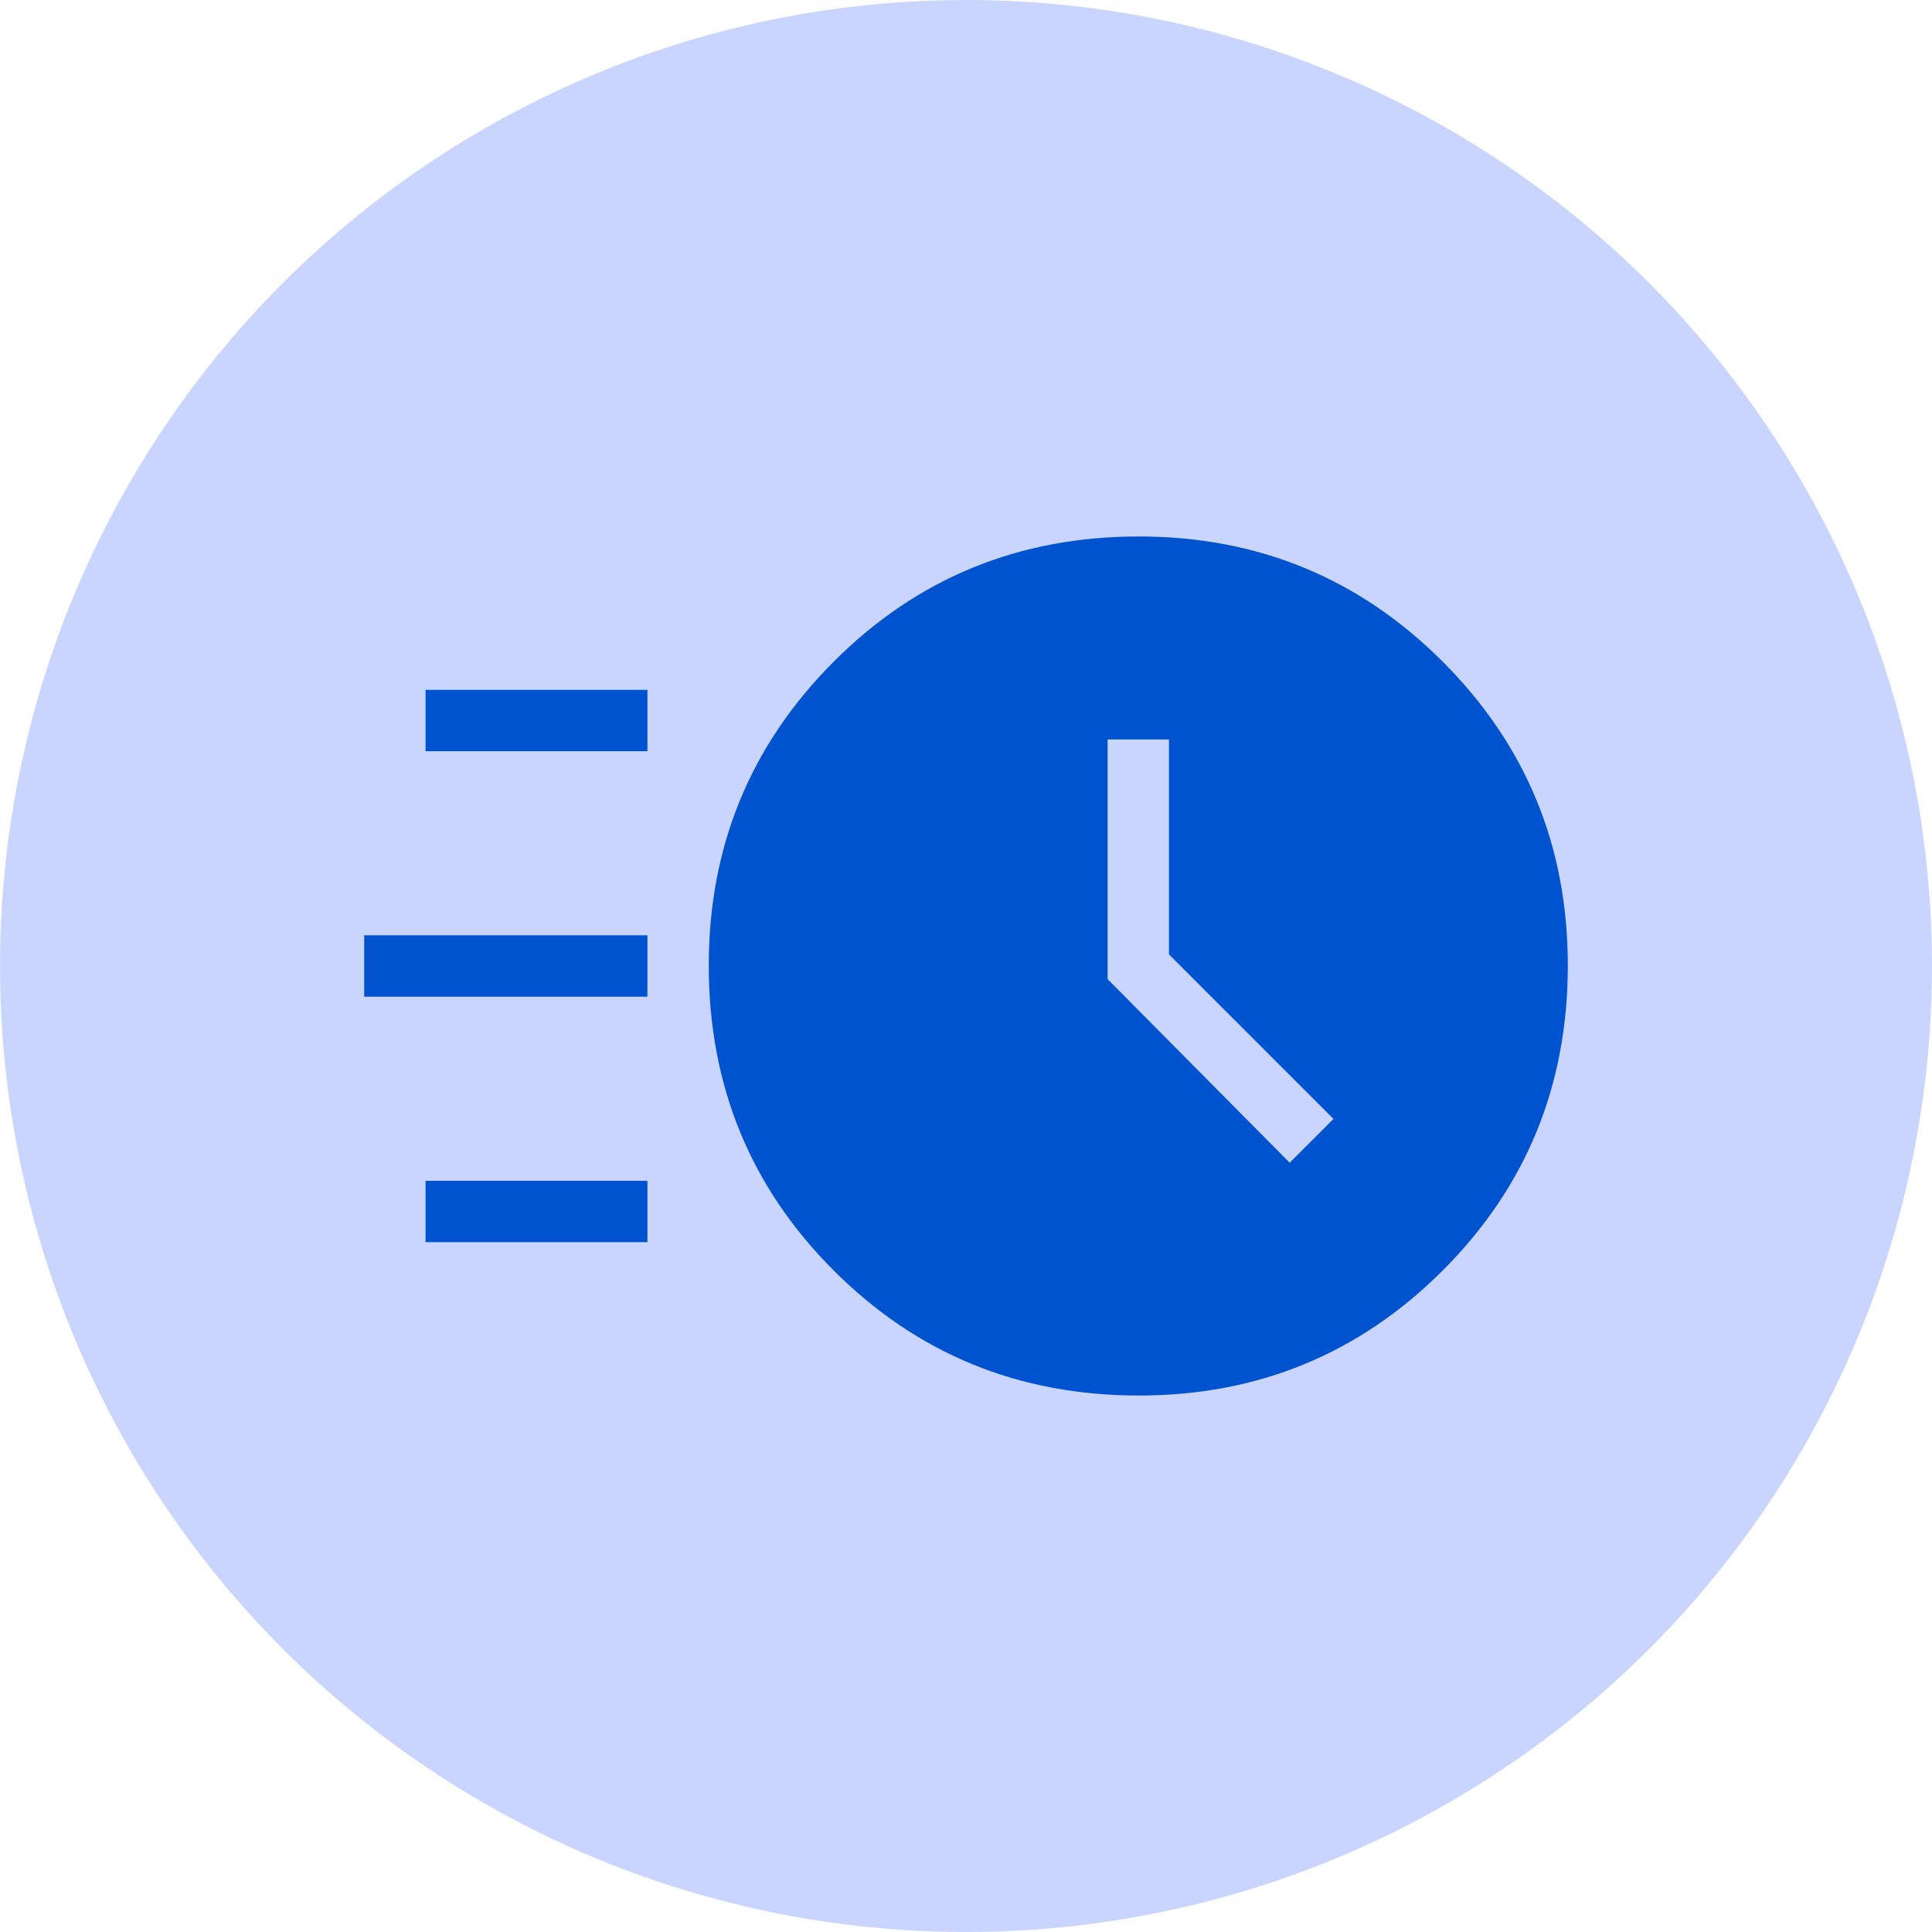 <svg width="143" height="143" viewBox="0 0 143 143" fill="none" xmlns="http://www.w3.org/2000/svg">
<circle cx="71.5" cy="71.5" r="71.5" fill="#CAD5FF"/>
<mask id="mask0_856_488" style="mask-type:alpha" maskUnits="userSpaceOnUse" x="17" y="17" width="109" height="109">
<rect x="17" y="17" width="109" height="109" fill="#D9D9D9"/>
</mask>
<g mask="url(#mask0_856_488)">
<path d="M84.29 103.292C75.404 103.292 67.878 100.208 61.711 94.041C55.544 87.874 52.46 80.348 52.46 71.462C52.46 62.643 55.544 55.146 61.711 48.971C67.878 42.796 75.404 39.708 84.29 39.708C93.109 39.708 100.606 42.796 106.781 48.971C112.956 55.146 116.044 62.643 116.044 71.462C116.044 80.348 112.956 87.874 106.781 94.041C100.606 100.208 93.109 103.292 84.29 103.292ZM95.458 86.06L98.698 82.819L86.523 70.644V54.731H81.981V72.47L95.458 86.06ZM31.499 55.604V51.062H47.919V55.604H31.499ZM26.957 73.771V69.229H47.919V73.771H26.957ZM31.499 91.938V87.396H47.919V91.938H31.499Z" fill="#0053CF"/>
</g>
</svg>
